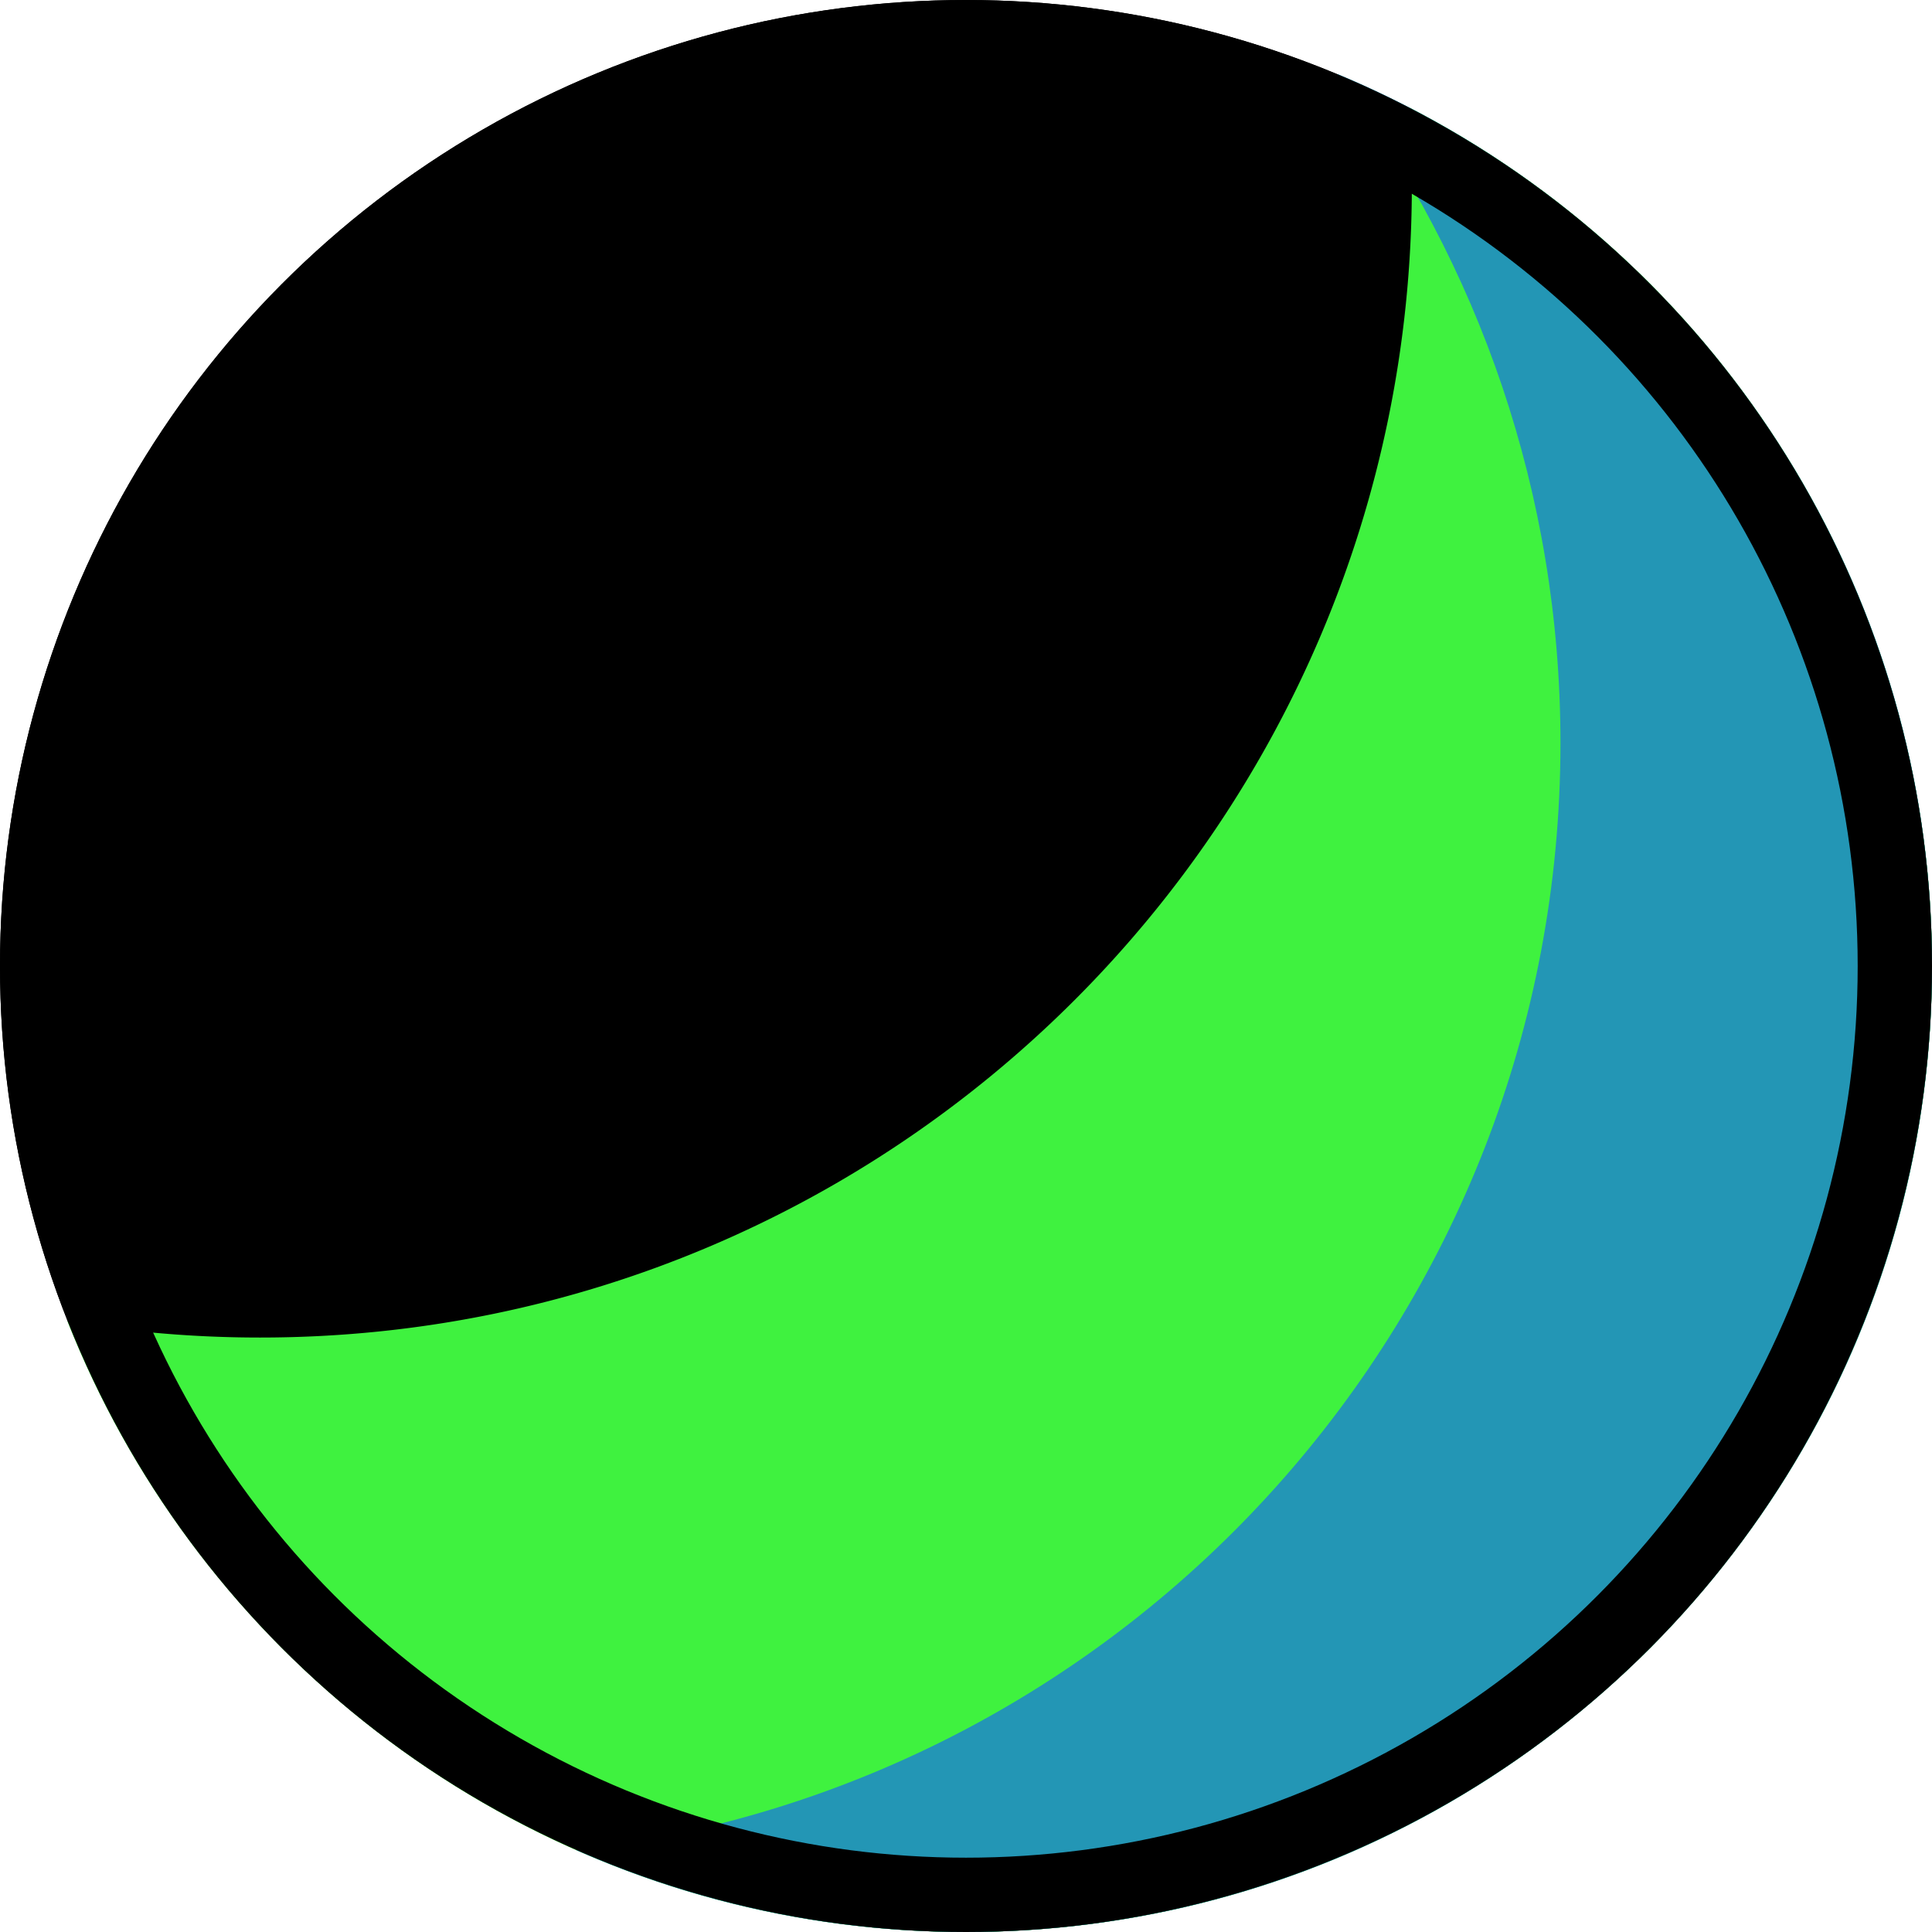 <svg width="26" height="26" viewBox="0 0 26 26" xmlns="http://www.w3.org/2000/svg">
    <g fill="none" fill-rule="evenodd">
        <circle fill="#000" cx="13" cy="13" r="13"/>
        <path d="M18.964 1.446A12.999 12.999 0 0 1 26 13c0 7.18-5.82 13-13 13C7.51 26 2.814 22.596.909 17.784A15.58 15.58 0 0 0 3.5 18C12.06 18 19 11.06 19 2.5c0-.317-.01-.632-.028-.944z" fill="#3FF23F"/>
        <path d="M17.999.996C22.697 2.955 26 7.592 26 13c0 7.18-5.82 13-13 13-1.866 0-3.641-.393-5.245-1.102C15.212 24.03 21 17.691 21 10c0-3.356-1.102-6.454-2.964-8.953z" fill="#2396B5"/>
        <circle stroke="#000" cx="13" cy="13" r="12.5"/>
    </g>
</svg>
